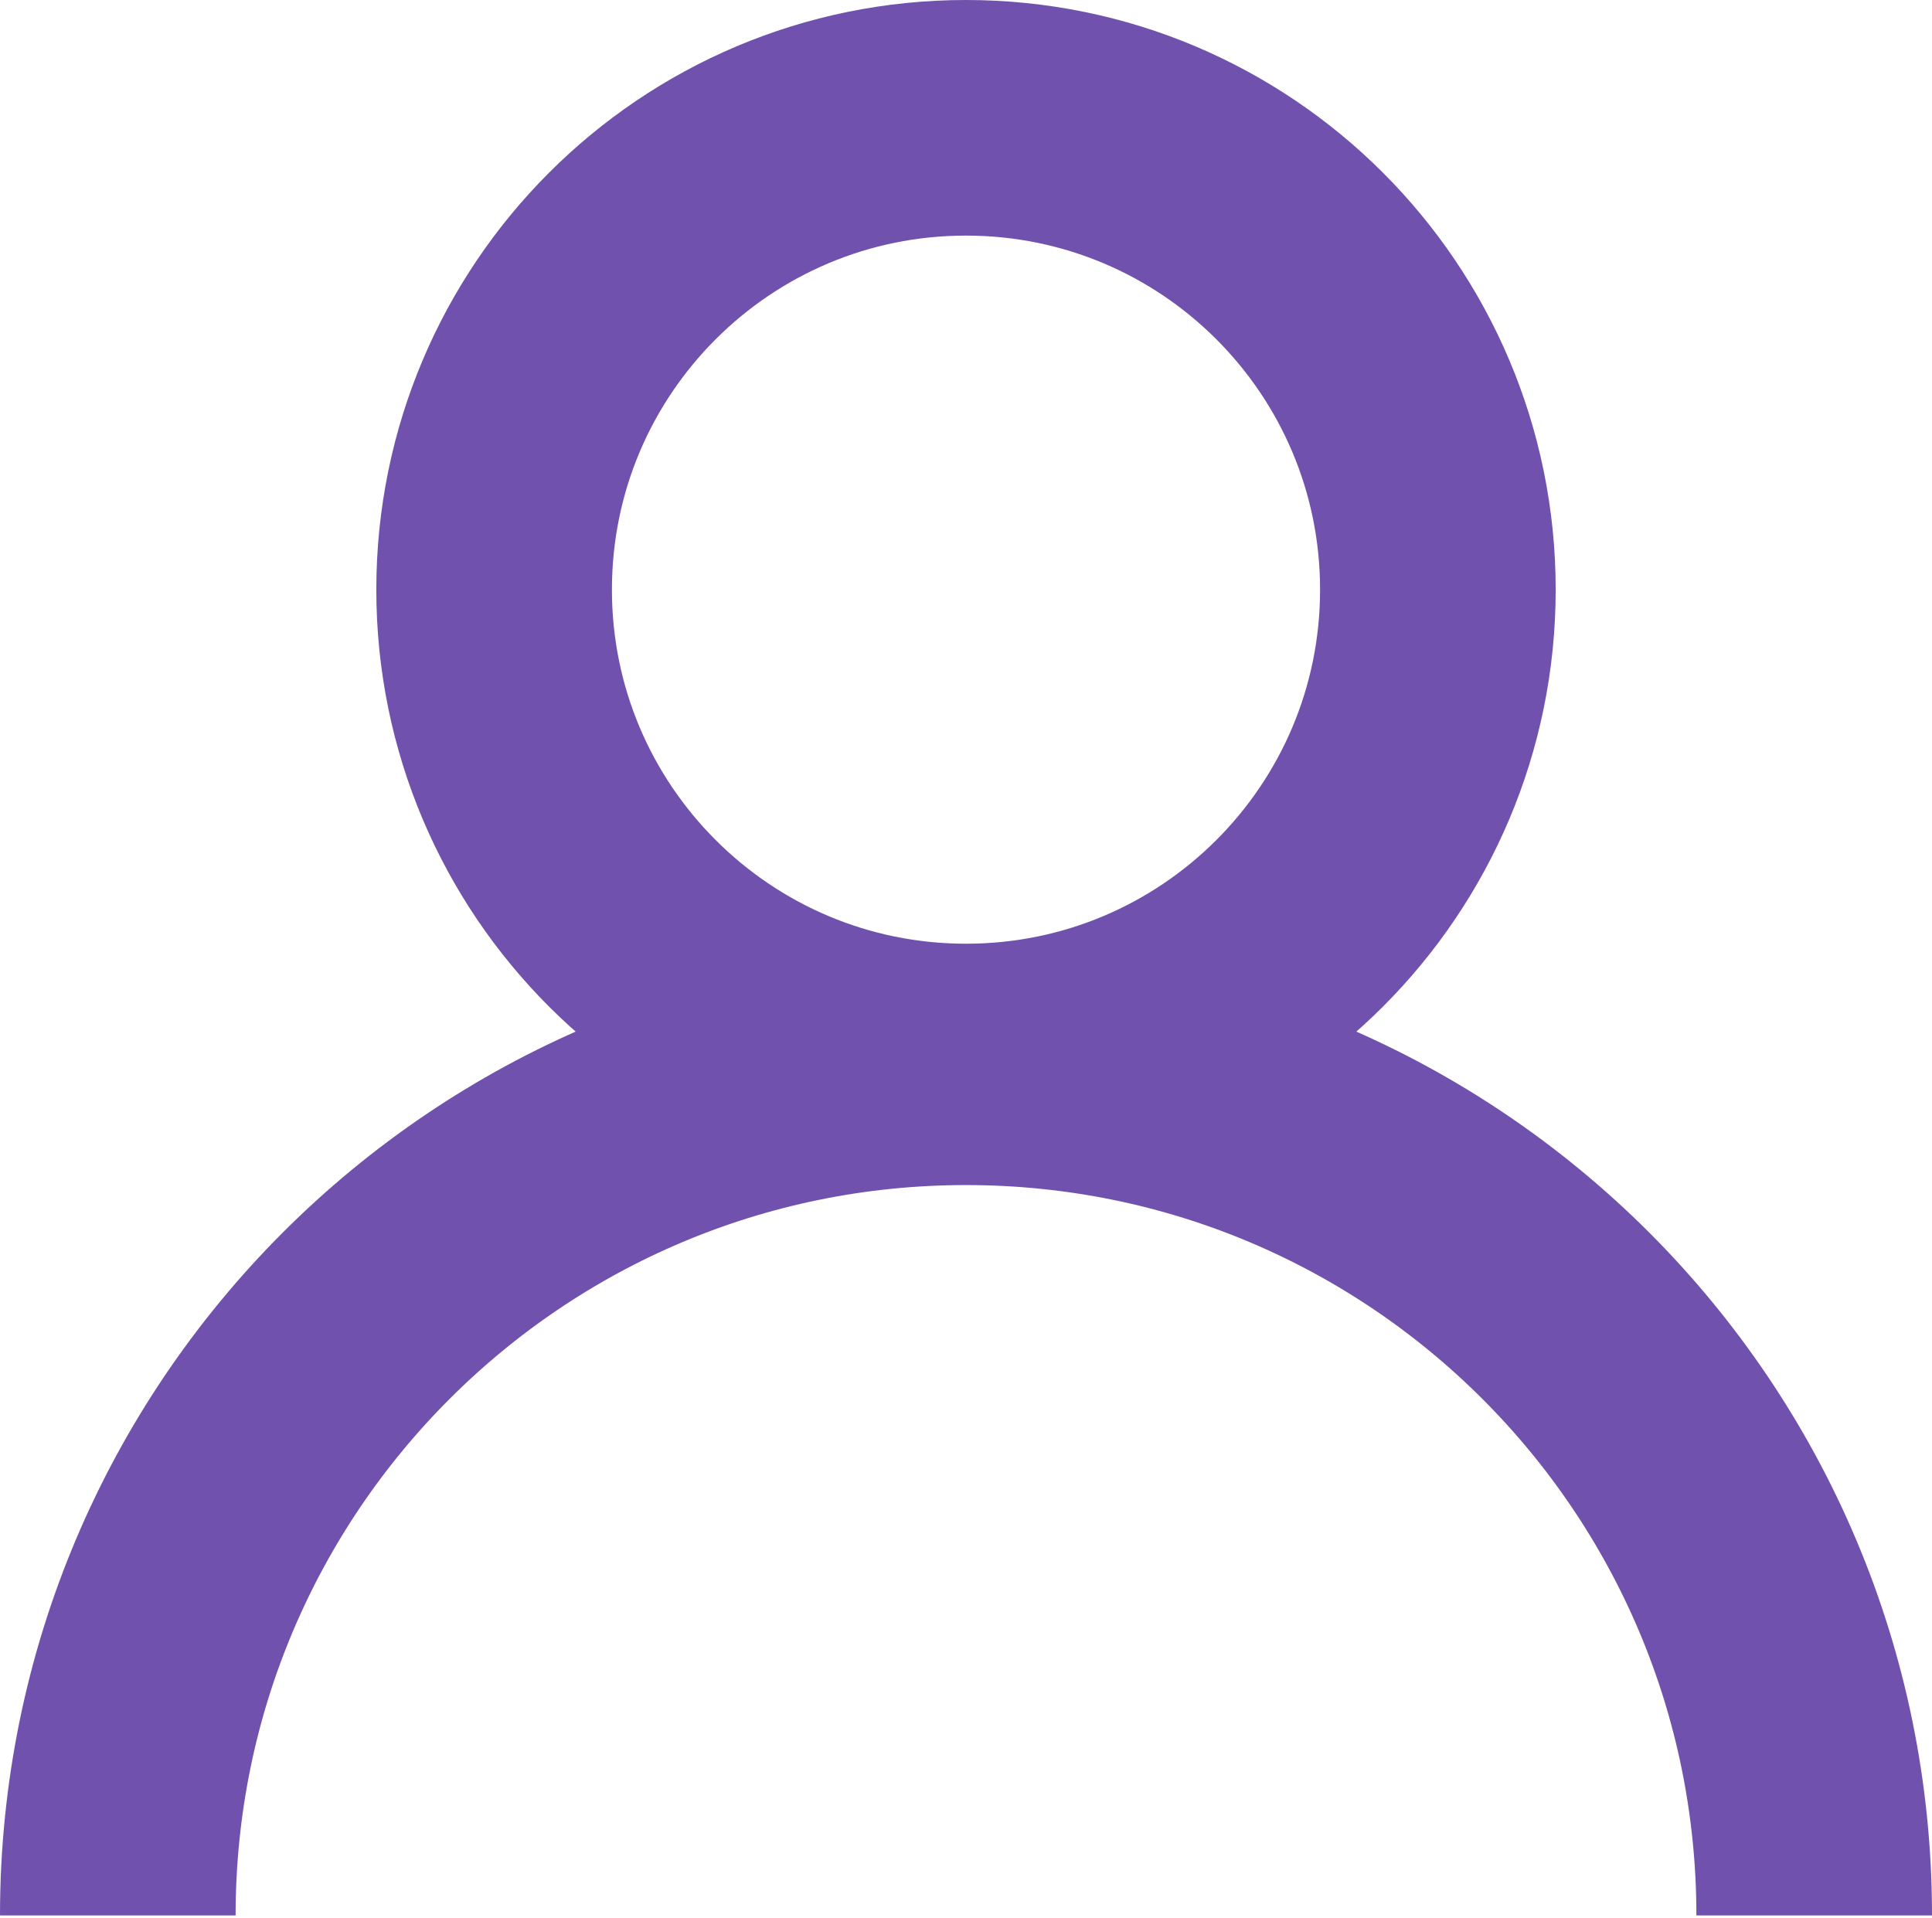 <svg width="410" height="407" viewBox="0 0 410 407" fill="none" xmlns="http://www.w3.org/2000/svg">
<path d="M205 225.28C260.306 225.28 305.14 180.446 305.14 125.14C305.14 69.834 260.306 25 205 25C149.694 25 104.86 69.834 104.86 125.14C104.86 180.446 149.694 225.28 205 225.28Z" stroke="#7051AD" stroke-width="50" stroke-miterlimit="10"/>
<path d="M25 406.5C25 307.09 105.59 226.5 205 226.5C304.41 226.5 385 307.09 385 406.5" stroke="#7051AD" stroke-width="50" stroke-miterlimit="10"/>
</svg>
